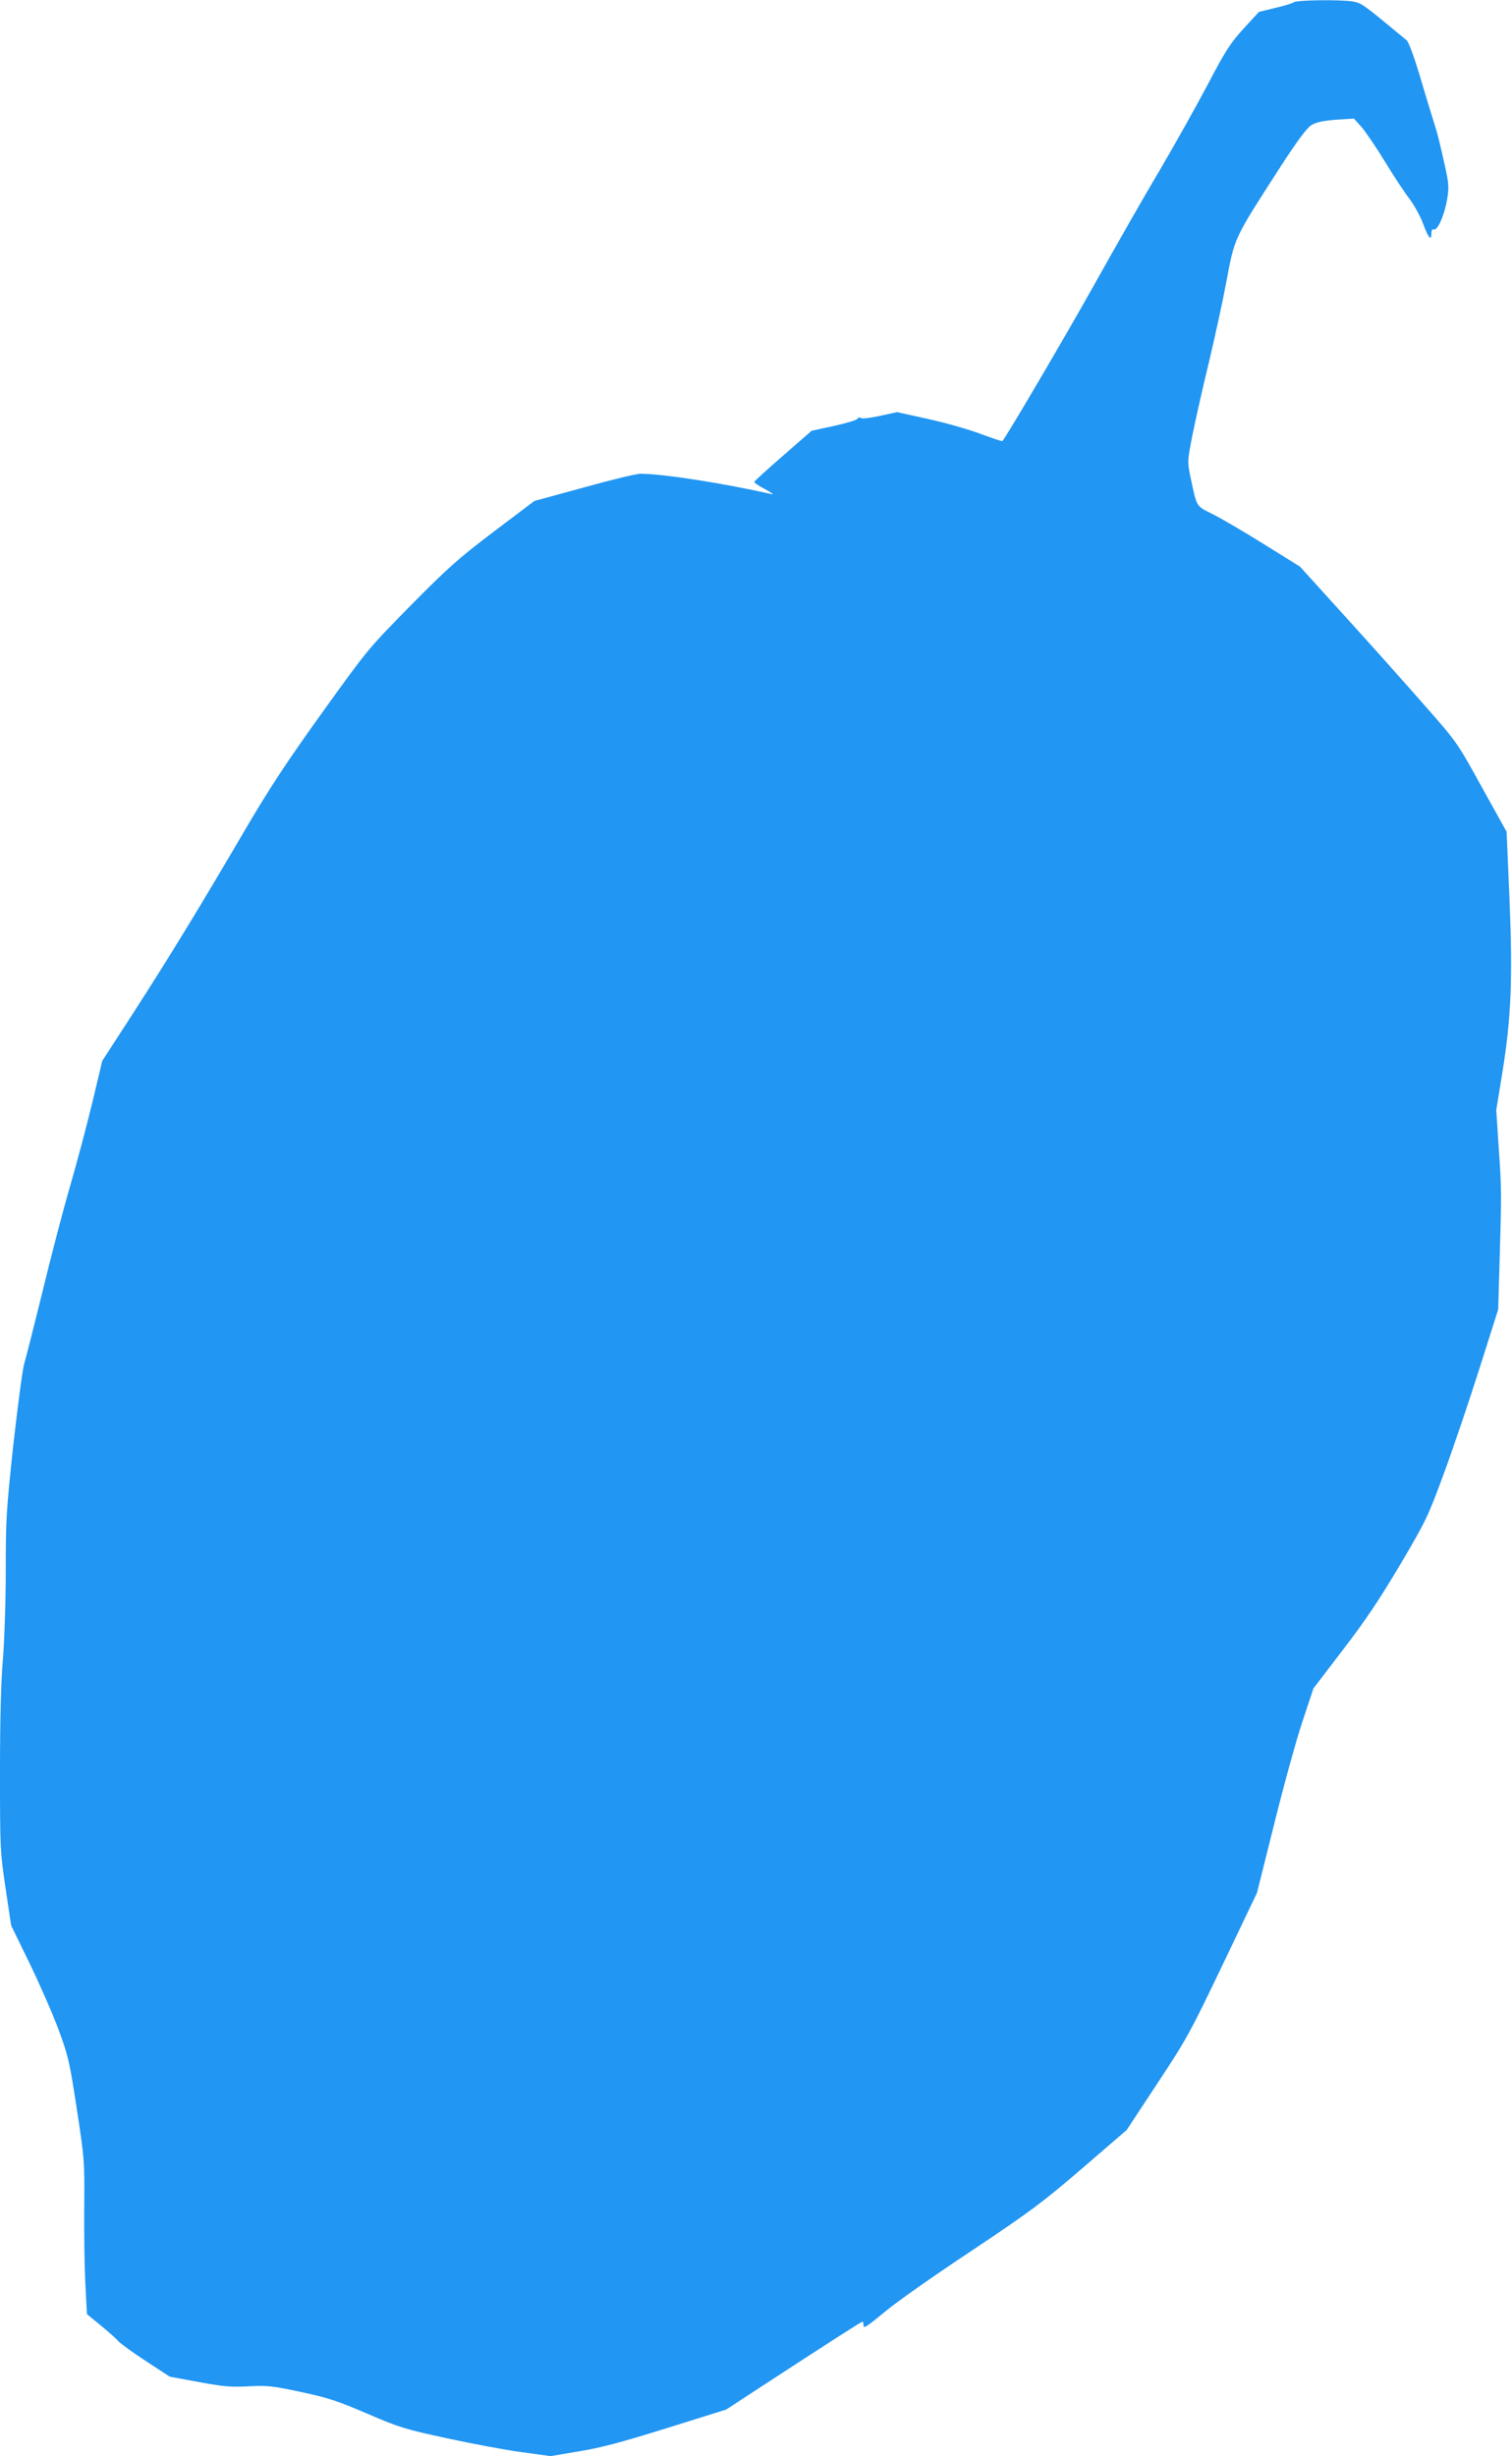 <?xml version="1.0" standalone="no"?>
<!DOCTYPE svg PUBLIC "-//W3C//DTD SVG 20010904//EN"
 "http://www.w3.org/TR/2001/REC-SVG-20010904/DTD/svg10.dtd">
<svg version="1.0" xmlns="http://www.w3.org/2000/svg"
 width="788pt" height="1280pt" viewBox="0 0 788 1280"
 preserveAspectRatio="xMidYMid meet">
<g transform="translate(0,1280) scale(0.1,-0.1)"
fill="#2196f3" stroke="none">
<path d="M6742 12788 c-5 -5 -48 -18 -95 -29 l-86 -21 -79 -86 c-69 -76 -94
-114 -187 -291 -59 -112 -171 -312 -249 -445 -79 -132 -232 -401 -341 -596
-155 -277 -460 -796 -481 -819 -2 -2 -52 15 -112 37 -60 23 -183 58 -273 78
l-164 36 -87 -19 c-48 -11 -93 -16 -100 -12 -7 5 -16 3 -20 -4 -4 -7 -59 -23
-122 -37 l-116 -25 -149 -130 c-82 -71 -150 -133 -150 -137 -1 -4 25 -21 57
-38 31 -17 48 -29 37 -26 -248 56 -556 105 -685 107 -19 1 -152 -31 -295 -71
l-260 -71 -212 -160 c-187 -142 -237 -187 -435 -387 -223 -227 -223 -228 -461
-559 -186 -259 -275 -395 -404 -615 -225 -385 -391 -657 -580 -950 l-160 -247
-52 -218 c-29 -120 -82 -319 -118 -443 -36 -124 -100 -370 -143 -548 -44 -178
-86 -345 -94 -370 -8 -26 -33 -214 -56 -417 -37 -345 -40 -390 -40 -660 0
-165 -7 -365 -15 -465 -10 -116 -15 -314 -15 -586 0 -404 1 -415 29 -605 l29
-194 95 -195 c52 -107 120 -262 151 -345 52 -141 58 -166 96 -415 40 -261 41
-269 39 -510 -1 -135 1 -316 6 -403 l8 -158 71 -58 c39 -32 82 -70 95 -85 14
-14 79 -61 145 -104 l121 -79 152 -28 c130 -24 169 -27 260 -22 98 5 123 2
273 -30 141 -30 191 -47 345 -113 167 -72 197 -81 415 -128 129 -28 304 -61
387 -72 l153 -21 147 25 c113 18 221 47 458 121 l310 97 185 121 c331 216 519
337 525 337 3 0 5 -7 5 -16 0 -23 9 -17 120 74 55 46 254 186 443 311 308 206
365 248 576 429 l233 201 160 243 c152 230 170 263 340 618 l179 375 90 360
c49 198 115 438 147 533 l57 172 155 203 c117 152 190 262 297 442 135 229
145 250 226 470 47 127 130 372 185 545 l100 315 7 240 c11 366 11 386 -4 600
l-13 200 31 190 c47 289 55 490 38 910 l-15 350 -129 232 c-128 232 -128 233
-297 425 -93 106 -277 313 -410 459 l-241 266 -185 115 c-102 64 -222 134
-267 157 -92 46 -84 33 -119 196 -16 80 -16 81 10 215 15 74 53 245 86 380 32
135 73 322 90 415 46 243 36 222 286 610 85 131 134 197 157 212 26 16 57 23
129 29 l94 6 40 -44 c21 -25 76 -105 121 -179 45 -74 102 -161 127 -193 25
-33 58 -92 73 -133 28 -75 43 -92 43 -48 0 16 5 23 13 19 19 -7 55 75 69 157
10 63 9 81 -11 172 -33 147 -37 164 -65 252 -14 44 -46 150 -71 235 -28 92
-54 161 -64 170 -228 189 -233 193 -279 202 -60 11 -298 8 -310 -4z"/>
</g>
</svg>
